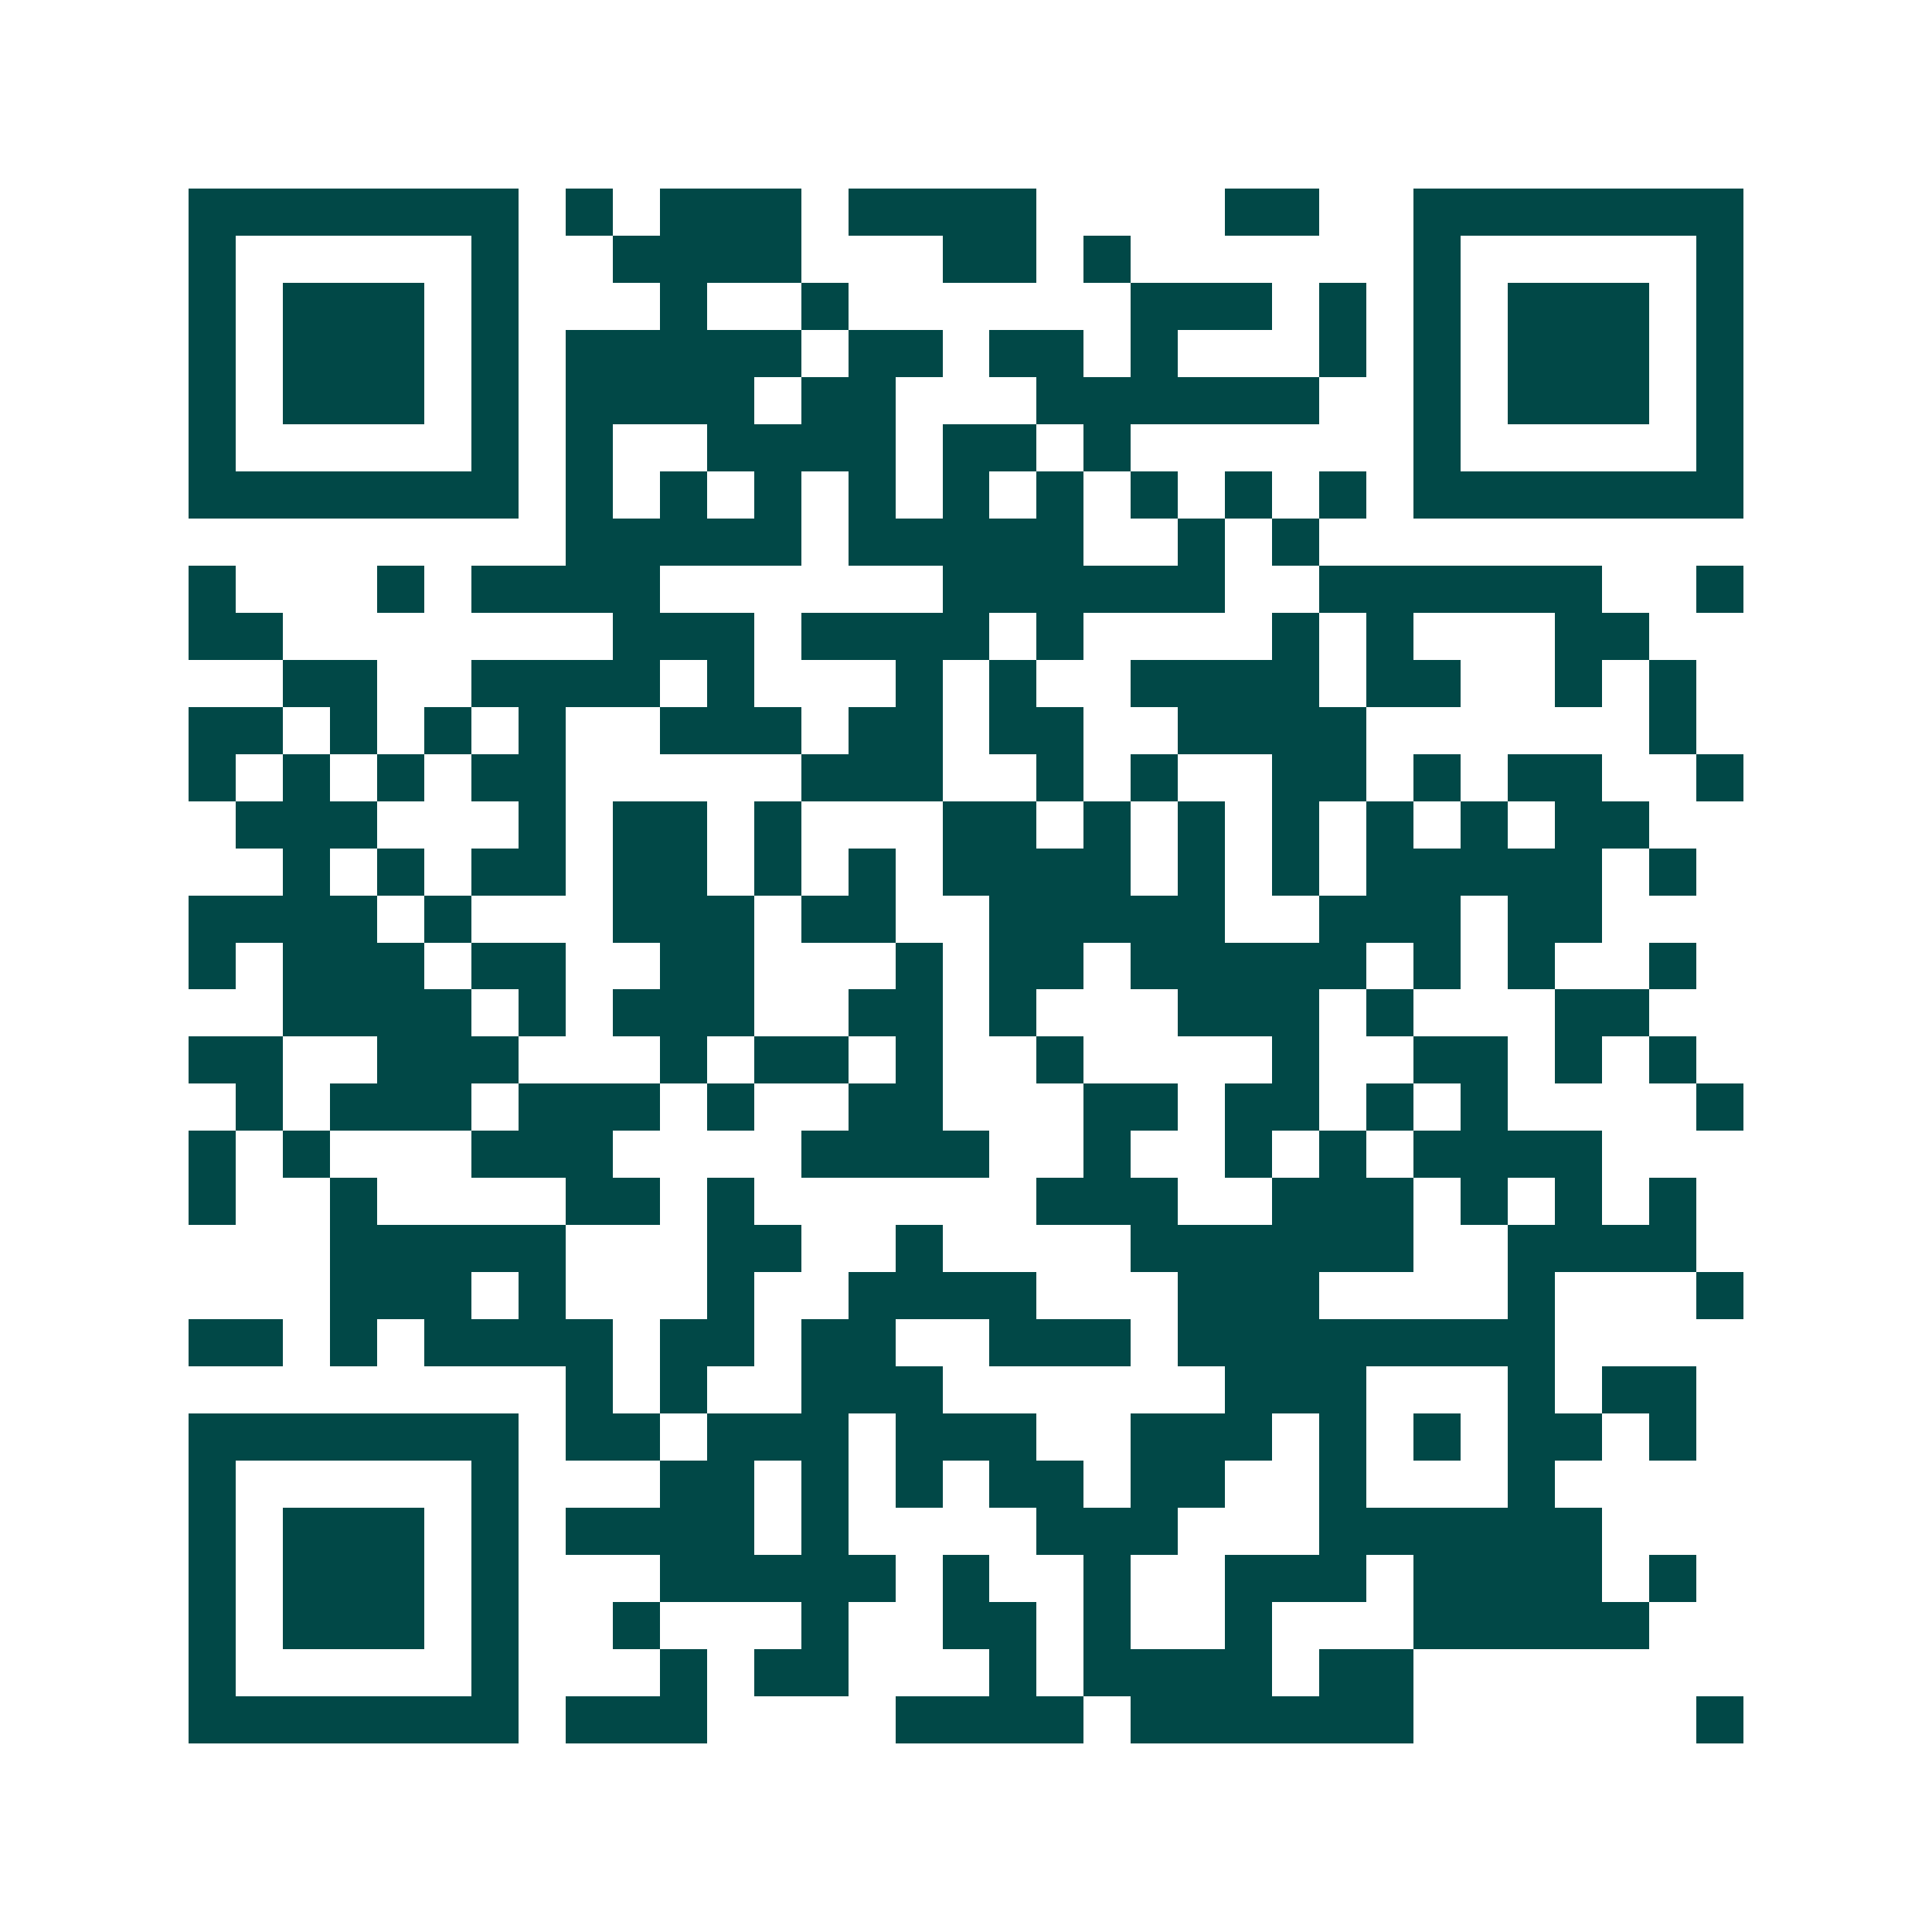 <svg xmlns="http://www.w3.org/2000/svg" width="200" height="200" viewBox="0 0 41 41" shape-rendering="crispEdges"><path fill="#ffffff" d="M0 0h41v41H0z"/><path stroke="#014847" d="M4 4.5h7m1 0h1m1 0h3m1 0h4m4 0h2m2 0h7M4 5.5h1m5 0h1m2 0h4m3 0h2m1 0h1m6 0h1m5 0h1M4 6.5h1m1 0h3m1 0h1m3 0h1m2 0h1m6 0h3m1 0h1m1 0h1m1 0h3m1 0h1M4 7.5h1m1 0h3m1 0h1m1 0h5m1 0h2m1 0h2m1 0h1m3 0h1m1 0h1m1 0h3m1 0h1M4 8.5h1m1 0h3m1 0h1m1 0h4m1 0h2m3 0h6m2 0h1m1 0h3m1 0h1M4 9.5h1m5 0h1m1 0h1m2 0h4m1 0h2m1 0h1m6 0h1m5 0h1M4 10.5h7m1 0h1m1 0h1m1 0h1m1 0h1m1 0h1m1 0h1m1 0h1m1 0h1m1 0h1m1 0h7M12 11.5h5m1 0h5m2 0h1m1 0h1M4 12.5h1m3 0h1m1 0h4m6 0h6m2 0h6m2 0h1M4 13.5h2m7 0h3m1 0h4m1 0h1m4 0h1m1 0h1m3 0h2M6 14.5h2m2 0h4m1 0h1m3 0h1m1 0h1m2 0h4m1 0h2m2 0h1m1 0h1M4 15.5h2m1 0h1m1 0h1m1 0h1m2 0h3m1 0h2m1 0h2m2 0h4m6 0h1M4 16.5h1m1 0h1m1 0h1m1 0h2m5 0h3m2 0h1m1 0h1m2 0h2m1 0h1m1 0h2m2 0h1M5 17.5h3m3 0h1m1 0h2m1 0h1m3 0h2m1 0h1m1 0h1m1 0h1m1 0h1m1 0h1m1 0h2M6 18.5h1m1 0h1m1 0h2m1 0h2m1 0h1m1 0h1m1 0h4m1 0h1m1 0h1m1 0h5m1 0h1M4 19.5h4m1 0h1m3 0h3m1 0h2m2 0h5m2 0h3m1 0h2M4 20.5h1m1 0h3m1 0h2m2 0h2m3 0h1m1 0h2m1 0h5m1 0h1m1 0h1m2 0h1M6 21.5h4m1 0h1m1 0h3m2 0h2m1 0h1m3 0h3m1 0h1m3 0h2M4 22.5h2m2 0h3m3 0h1m1 0h2m1 0h1m2 0h1m4 0h1m2 0h2m1 0h1m1 0h1M5 23.5h1m1 0h3m1 0h3m1 0h1m2 0h2m3 0h2m1 0h2m1 0h1m1 0h1m4 0h1M4 24.5h1m1 0h1m3 0h3m4 0h4m2 0h1m2 0h1m1 0h1m1 0h4M4 25.5h1m2 0h1m4 0h2m1 0h1m6 0h3m2 0h3m1 0h1m1 0h1m1 0h1M7 26.5h5m3 0h2m2 0h1m4 0h6m2 0h4M7 27.5h3m1 0h1m3 0h1m2 0h4m3 0h3m4 0h1m3 0h1M4 28.5h2m1 0h1m1 0h4m1 0h2m1 0h2m2 0h3m1 0h8M12 29.5h1m1 0h1m2 0h3m6 0h3m3 0h1m1 0h2M4 30.5h7m1 0h2m1 0h3m1 0h3m2 0h3m1 0h1m1 0h1m1 0h2m1 0h1M4 31.5h1m5 0h1m3 0h2m1 0h1m1 0h1m1 0h2m1 0h2m2 0h1m3 0h1M4 32.5h1m1 0h3m1 0h1m1 0h4m1 0h1m4 0h3m3 0h6M4 33.5h1m1 0h3m1 0h1m3 0h5m1 0h1m2 0h1m2 0h3m1 0h4m1 0h1M4 34.5h1m1 0h3m1 0h1m2 0h1m3 0h1m2 0h2m1 0h1m2 0h1m3 0h5M4 35.5h1m5 0h1m3 0h1m1 0h2m3 0h1m1 0h4m1 0h2M4 36.5h7m1 0h3m4 0h4m1 0h6m6 0h1"/></svg>
